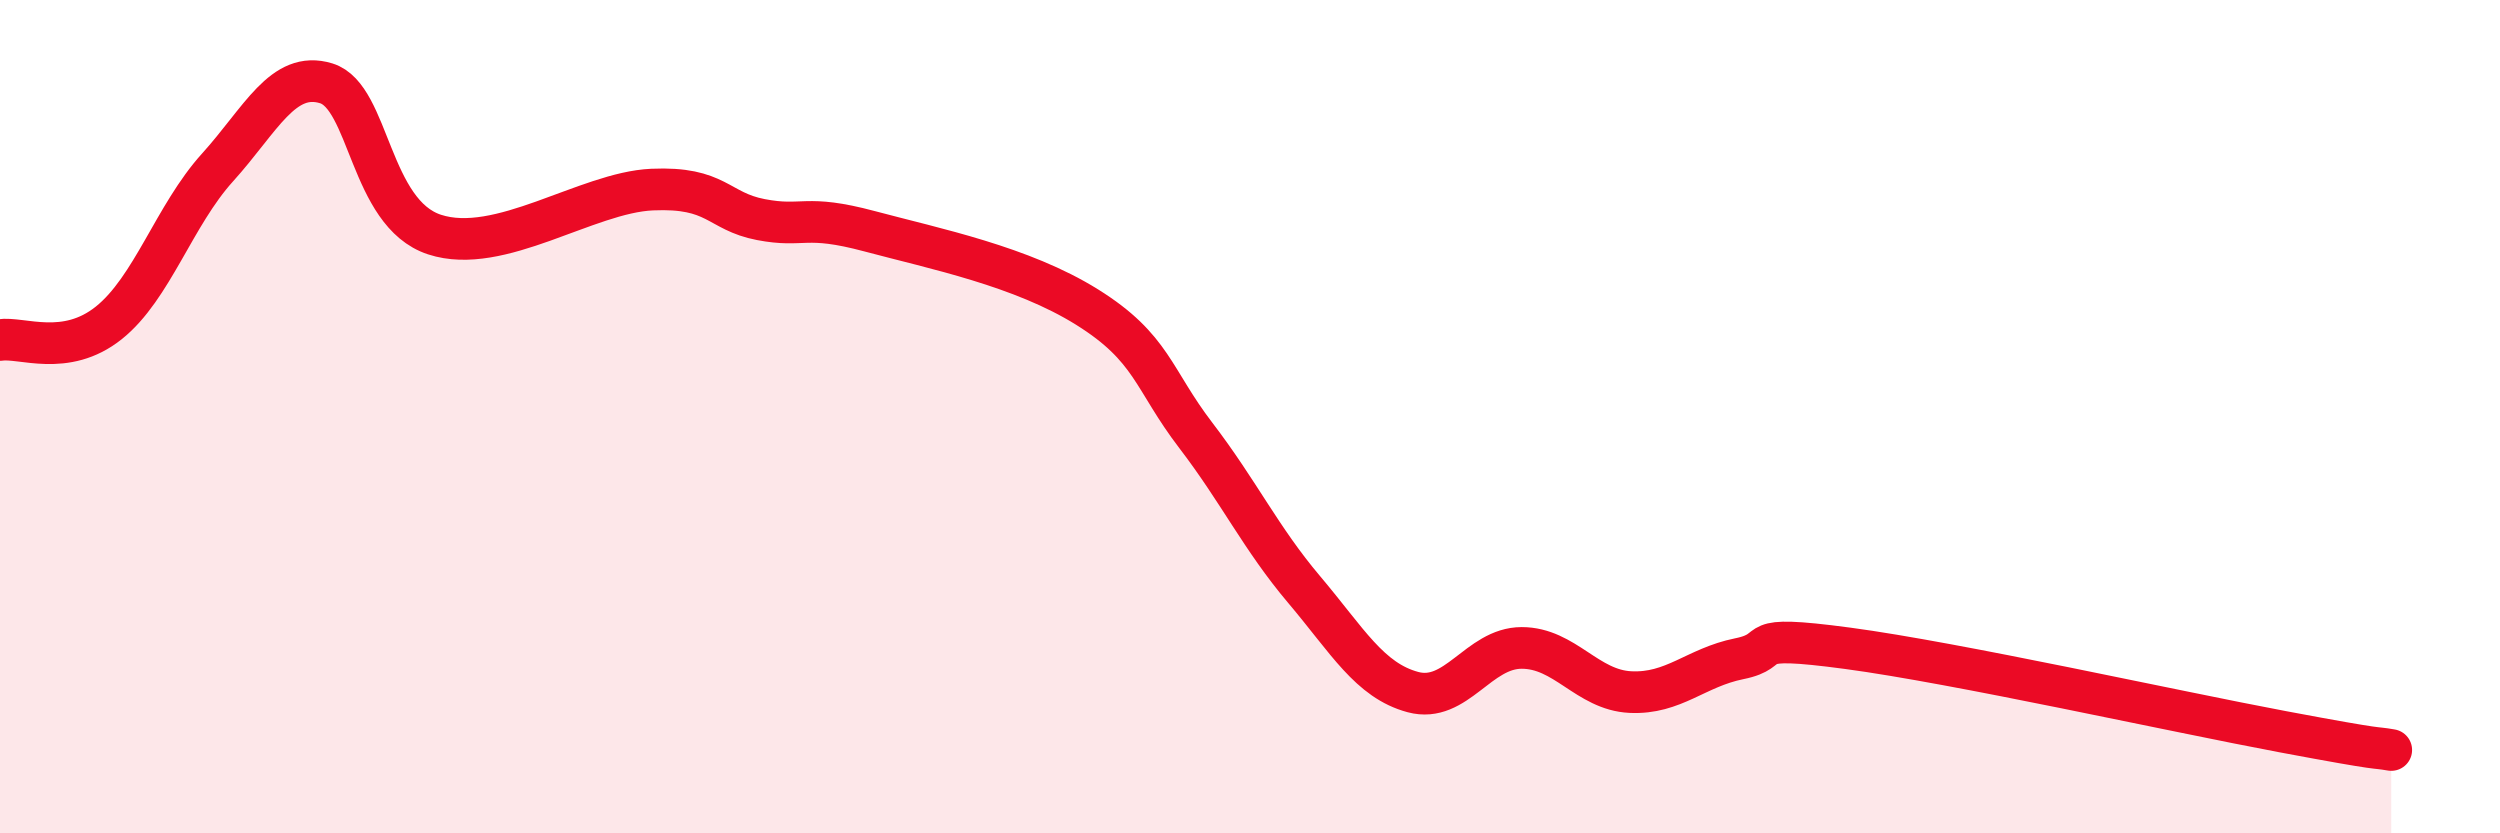 
    <svg width="60" height="20" viewBox="0 0 60 20" xmlns="http://www.w3.org/2000/svg">
      <path
        d="M 0,8.16 C 0.52,8.08 1.57,8.58 2.61,7.75 C 3.65,6.92 4.18,5.17 5.22,4.02 C 6.26,2.87 6.79,1.68 7.83,2 C 8.87,2.32 8.87,5.12 10.43,5.63 C 11.99,6.14 14.08,4.62 15.65,4.55 C 17.22,4.48 17.22,5.07 18.26,5.27 C 19.3,5.47 19.3,5.13 20.87,5.55 C 22.44,5.97 24.52,6.39 26.09,7.37 C 27.66,8.35 27.66,9.09 28.7,10.45 C 29.74,11.81 30.26,12.92 31.3,14.15 C 32.34,15.38 32.87,16.33 33.91,16.61 C 34.95,16.89 35.48,15.55 36.52,15.55 C 37.56,15.55 38.09,16.56 39.13,16.61 C 40.17,16.66 40.7,16.02 41.74,15.81 C 42.78,15.6 41.74,15.21 44.35,15.56 C 46.96,15.91 52.17,17.07 54.78,17.56 C 57.39,18.05 56.87,17.91 57.39,18L57.39 20L0 20Z"
        fill="#EB0A25"
        opacity="0.1"
        stroke-linecap="round"
        stroke-linejoin="round"
      />
      <path
        d="M 0,8.16 C 0.52,8.08 1.57,8.58 2.61,7.75 C 3.65,6.92 4.18,5.17 5.22,4.02 C 6.26,2.87 6.79,1.68 7.83,2 C 8.87,2.32 8.87,5.12 10.43,5.63 C 11.99,6.14 14.08,4.62 15.65,4.55 C 17.22,4.48 17.22,5.07 18.26,5.27 C 19.3,5.47 19.3,5.13 20.87,5.55 C 22.44,5.97 24.52,6.39 26.09,7.37 C 27.66,8.35 27.66,9.09 28.7,10.45 C 29.74,11.81 30.26,12.92 31.3,14.15 C 32.34,15.38 32.87,16.33 33.91,16.61 C 34.95,16.89 35.48,15.55 36.52,15.55 C 37.56,15.55 38.09,16.56 39.13,16.61 C 40.17,16.66 40.7,16.02 41.74,15.81 C 42.78,15.6 41.74,15.21 44.35,15.56 C 46.96,15.91 52.17,17.07 54.78,17.56 C 57.39,18.05 56.87,17.91 57.39,18"
        stroke="#EB0A25"
        stroke-width="1"
        fill="none"
        stroke-linecap="round"
        stroke-linejoin="round"
      />
    </svg>
  
